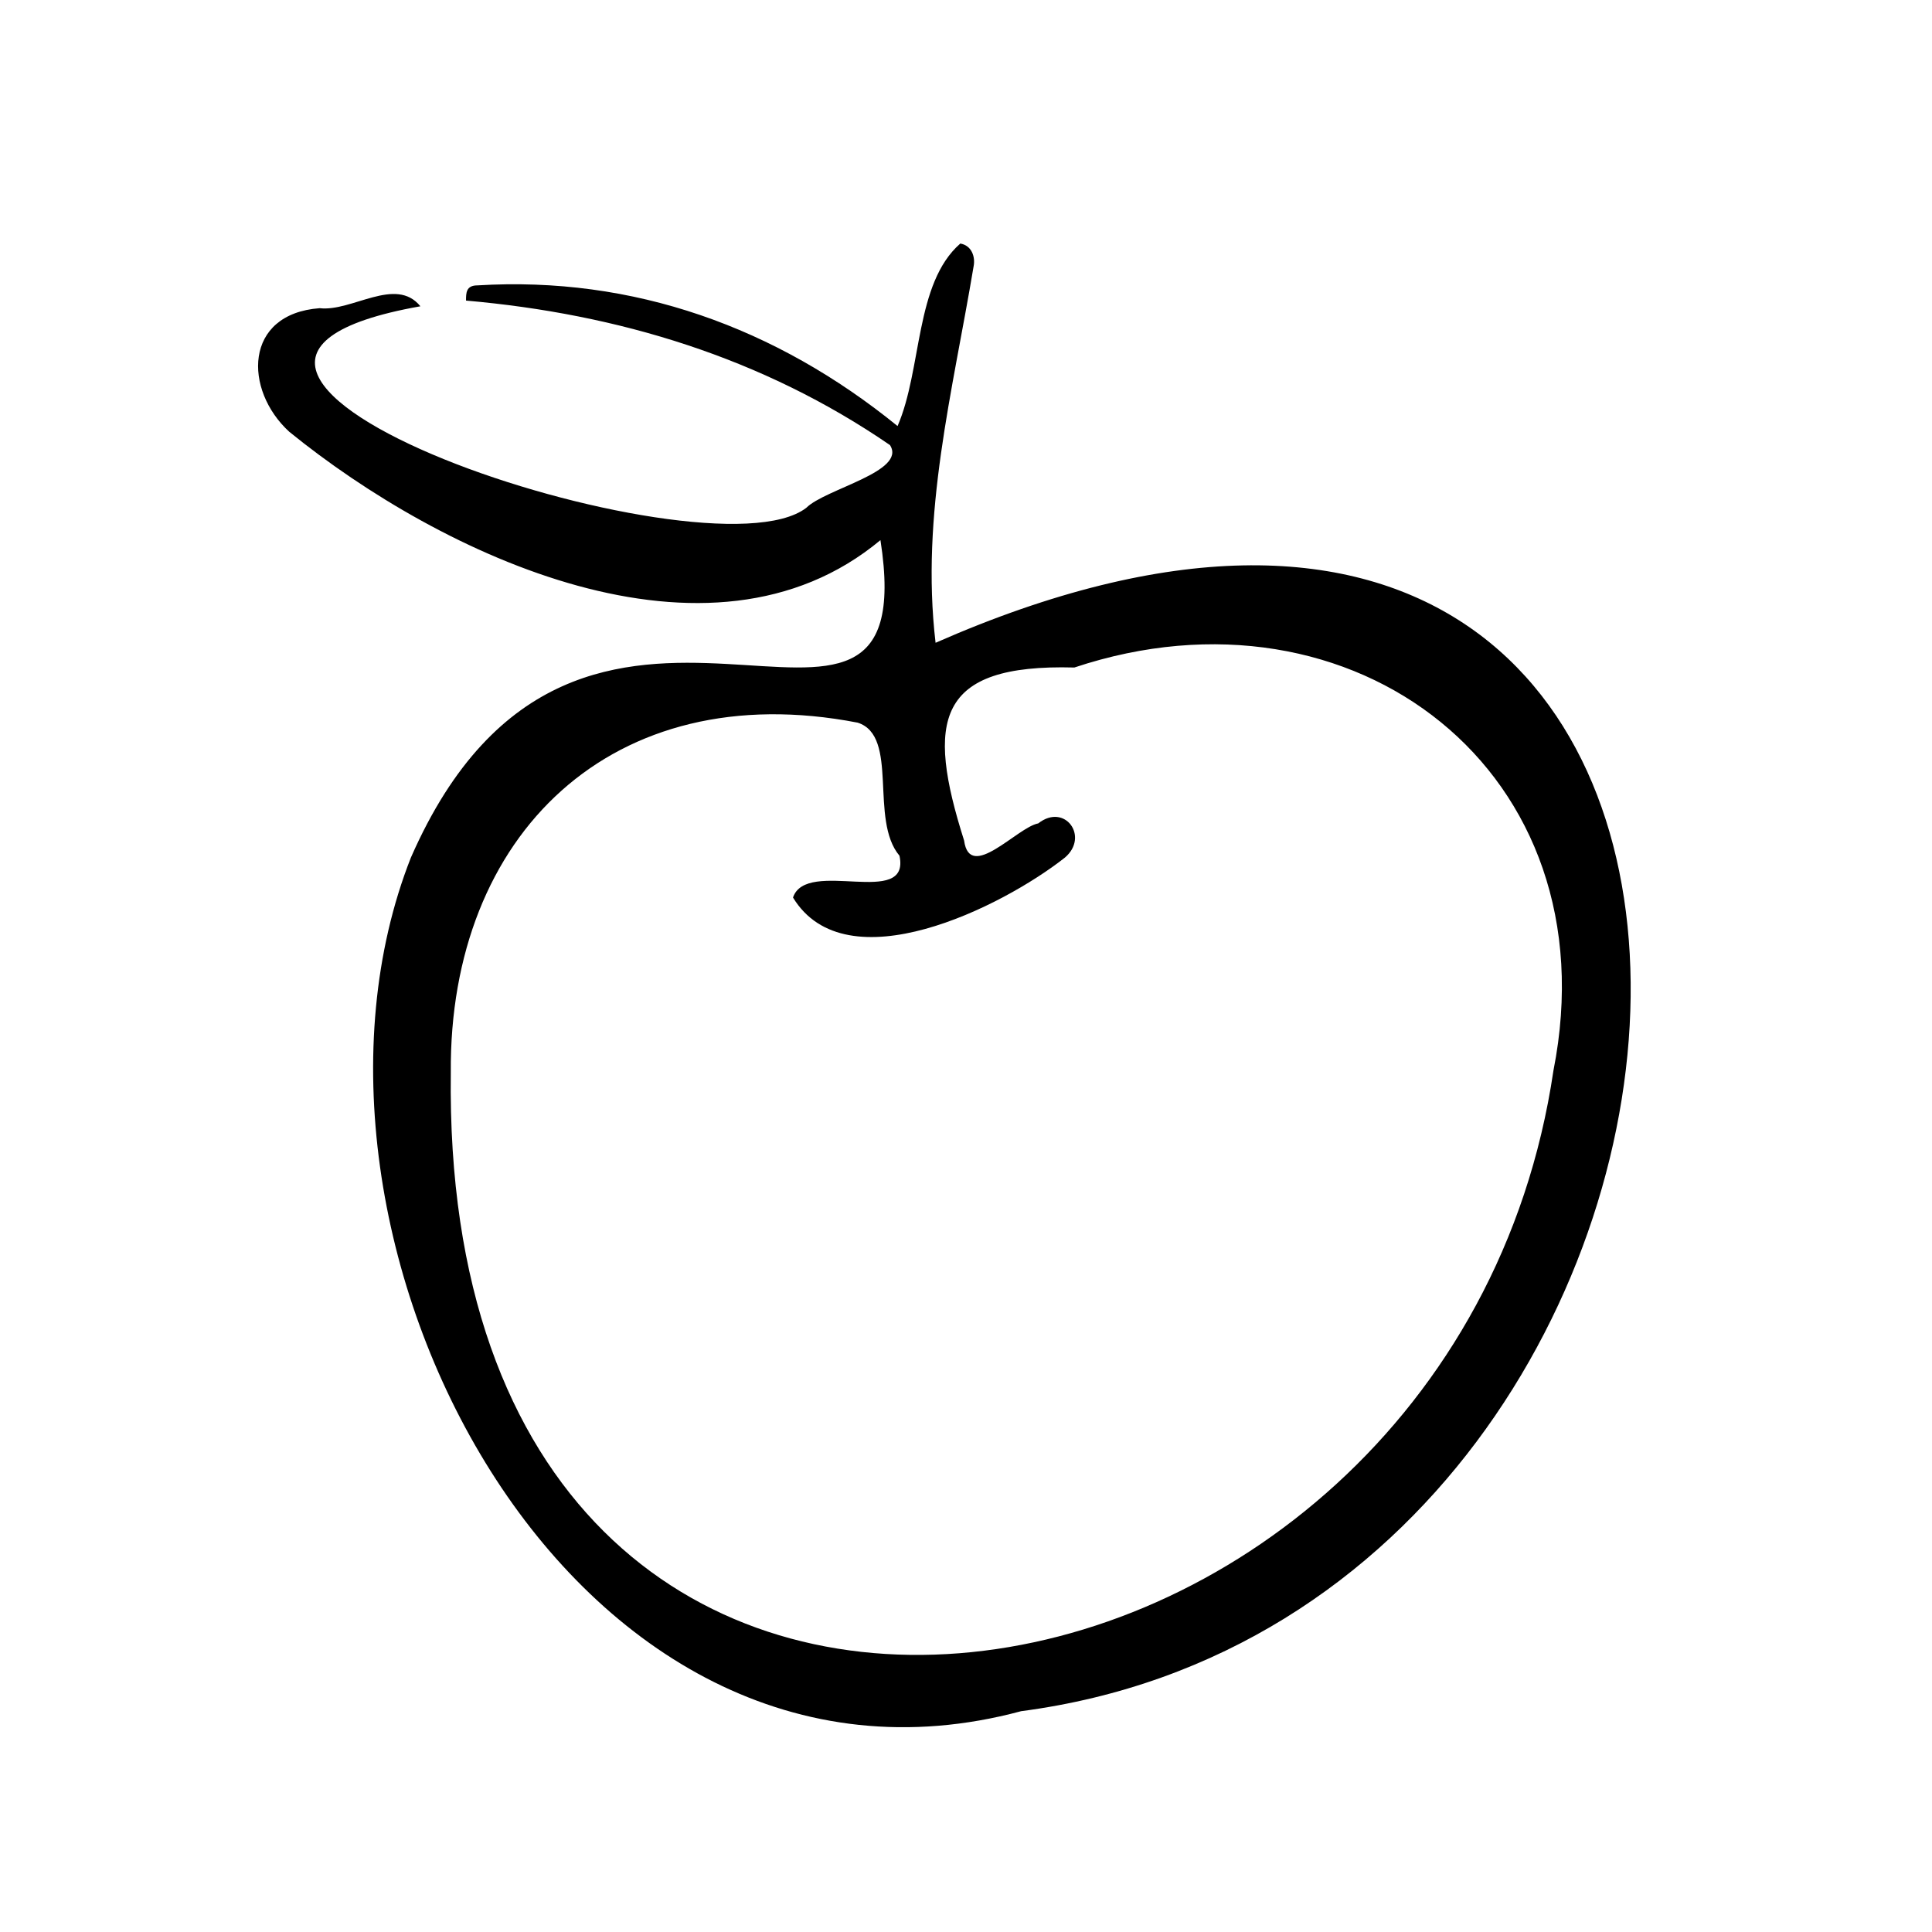 <?xml version="1.0" encoding="UTF-8"?>
<!-- Uploaded to: SVG Repo, www.svgrepo.com, Generator: SVG Repo Mixer Tools -->
<svg fill="#000000" width="800px" height="800px" version="1.1" viewBox="144 144 512 512" xmlns="http://www.w3.org/2000/svg">
 <path d="m267.5 223.66c0-2.016 0-4.031 3.023-4.031 41.312-2.519 79.098 11.082 111.34 37.281 6.551-15.113 4.535-37.785 16.625-48.367 3.023 0.504 4.031 3.527 3.527 6.047-5.543 33.25-14.105 65.496-10.078 99.754 249.89-109.83 233.77 255.43 22.672 283.14-119.91 32.242-201.02-126.46-161.72-226.21 44.84-102.27 136.53-6.551 124.44-84.137-45.344 37.785-116.38 4.031-156.68-28.719-12.094-11.082-12.094-31.234 8.059-32.746 8.566 1.008 20.152-8.566 26.703-0.504-93.711 16.625 76.074 73.559 102.27 53.406 5.039-5.039 26.703-9.574 22.168-16.625-33.758-23.176-72.047-34.766-112.35-38.293zm-4.031 204.55c-3.023 227.22 265 183.39 292.21-0.504 15.617-79.098-52.898-131.5-126.96-106.81-36.777-1.008-39.297 14.105-29.223 45.848 1.512 11.082 14.105-3.527 19.648-4.535 7.055-5.543 13.602 3.527 7.055 9.07-16.625 13.098-57.938 33.754-72.043 10.578 3.527-10.578 31.234 3.023 28.215-11.082-8.062-9.574 0-31.738-11.082-35.266-64.996-12.598-108.32 29.723-107.82 92.699z"/>
</svg>